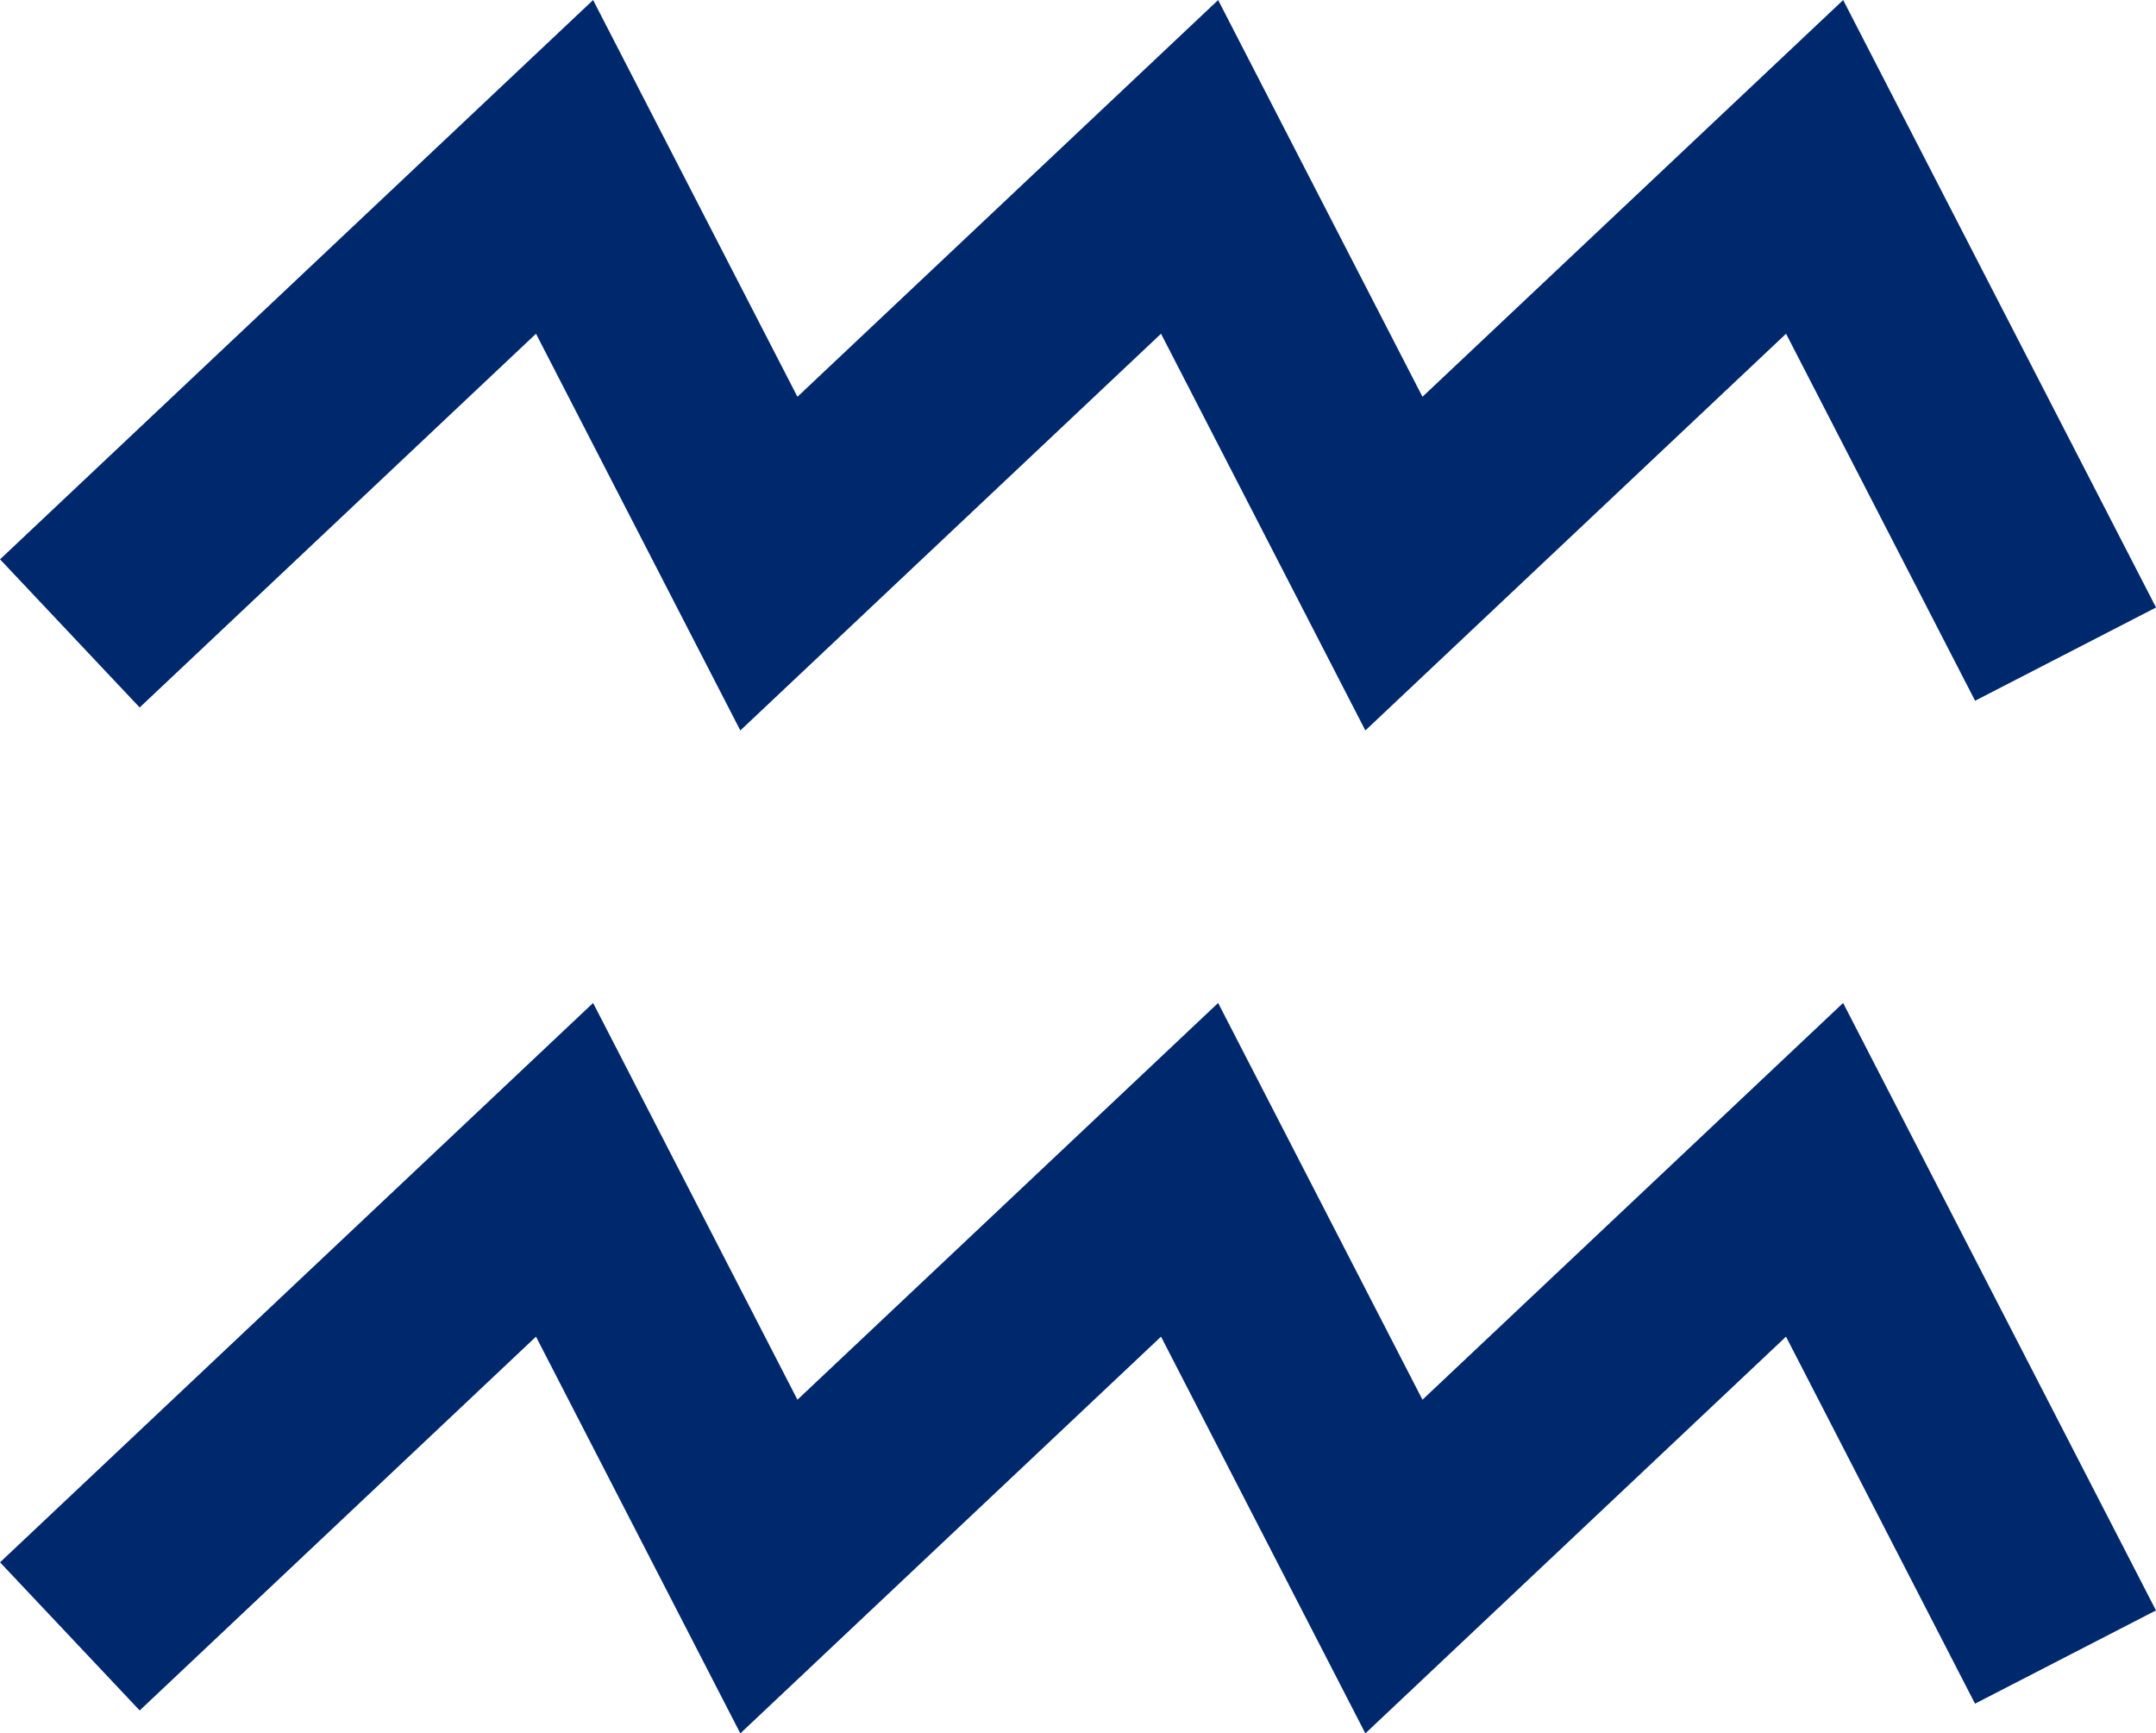 <svg xmlns="http://www.w3.org/2000/svg" width="38.354" height="30.828" viewBox="0 0 38.354 30.828">
  <g id="グループ_181" data-name="グループ 181" transform="translate(-783.075 -605.032)">
    <path id="パス_779" data-name="パス 779" d="M785.635,615.055,793.118,608l3.635,7.056L804.237,608l3.635,7.056L815.356,608l3.635,7.056" fill="none" stroke="#00296d" stroke-linecap="square" stroke-miterlimit="10" stroke-width="3.621"/>
    <path id="パス_780" data-name="パス 780" d="M785.635,632.893l7.483-7.056,3.635,7.056,7.484-7.056,3.635,7.056,7.483-7.056,3.635,7.056" fill="none" stroke="#00296d" stroke-linecap="square" stroke-miterlimit="10" stroke-width="3.621"/>
  </g>
</svg>
